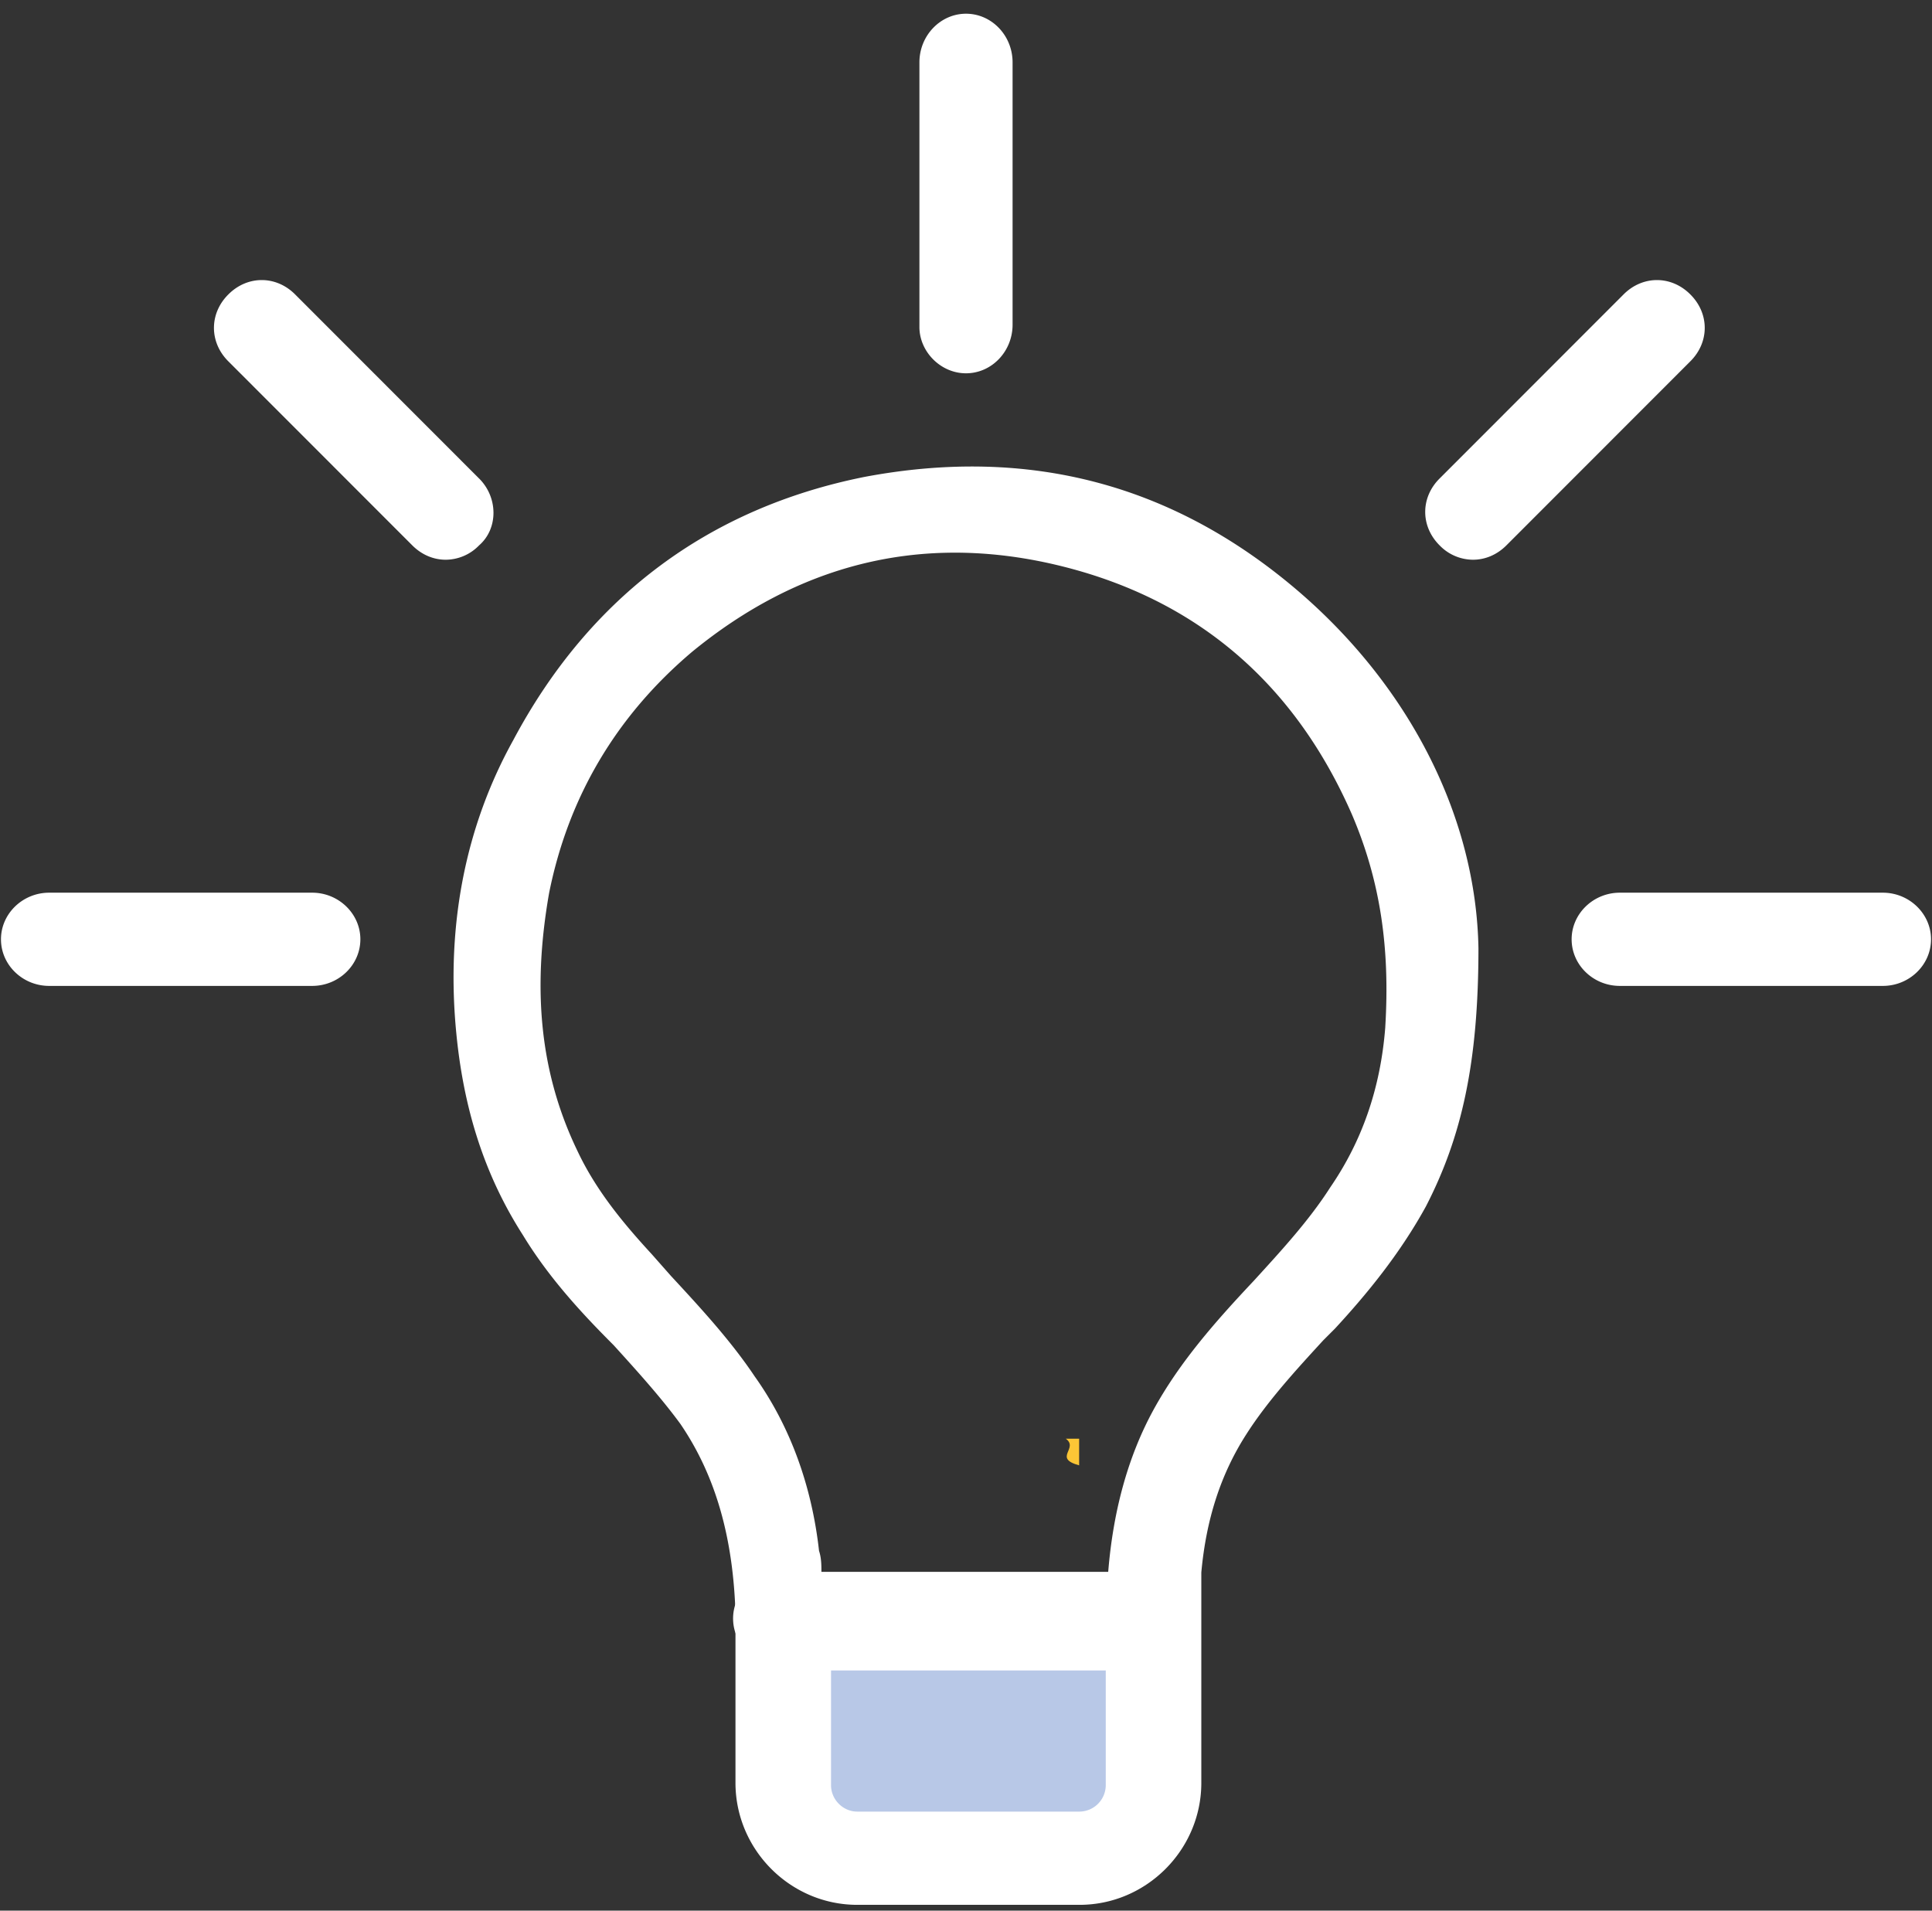 <svg width="91" height="90" fill="none" xmlns="http://www.w3.org/2000/svg"><rect width="100%" height="100%" fill="#333333" stroke="none"/><path fill-rule="evenodd" clip-rule="evenodd" d="M50.829 69.025c-1.254-.345 0-.797-.627-1.255h.627v1.255z" fill="#FCC636"/><path fill-rule="evenodd" clip-rule="evenodd" d="M54.334 78.435H36.779c-1.235 0-2.25-.985-2.25-2.196 0-1.204 1.015-2.196 2.25-2.196h17.442c1.235 0 2.25.992 2.25 2.196 0 1.21-.902 2.196-2.137 2.196z" fill="#fff"/><path fill-rule="evenodd" clip-rule="evenodd" d="M51.074 87.217H40.547c-1.924 0-3.51-1.505-3.51-3.337v-7.327h17.547v7.327c.113 1.832-1.473 3.337-3.51 3.337z" fill="#B8C8E7"/><path fill-rule="evenodd" clip-rule="evenodd" d="M61.312 27.985c-5.963-5.182-12.828-6.982-20.595-5.52-7.317 1.467-12.94 5.633-16.54 12.396-2.25 4.052-3.153 8.675-2.701 13.631.338 3.72 1.348 6.87 3.153 9.686 1.235 2.033 2.809 3.72 4.276 5.188 1.122 1.236 2.244 2.478 3.147 3.714 1.687 2.478 2.477 5.408 2.59 8.902v7.998c0 3.156 2.589 5.747 5.736 5.747h10.47c3.147 0 5.736-2.591 5.736-5.747v-9.91c.226-2.478.903-4.624 2.138-6.537 1.01-1.575 2.364-3.043 3.599-4.391l.564-.565c1.461-1.581 3.04-3.494 4.276-5.746 1.686-3.269 2.476-6.763 2.476-12.17-.112-6.086-3.153-12.165-8.325-16.675zm-9.229 56.108a1.25 1.25 0 01-1.235 1.242h-10.47c-.67 0-1.235-.564-1.235-1.242v-5.407h12.94v5.407zM65.249 48.38c-.226 2.93-1.122 5.408-2.59 7.547-1.009 1.581-2.363 3.043-3.598 4.398-1.8 1.913-3.492 3.826-4.727 6.079-1.235 2.258-1.913 4.849-2.138 7.666H38.69c0-.34 0-.678-.112-1.017-.339-3.042-1.348-5.859-3.035-8.224-1.128-1.688-2.589-3.268-3.943-4.73l-.897-1.016c-1.241-1.35-2.589-2.93-3.492-4.843-1.8-3.72-2.138-7.66-1.348-12.17.903-4.505 3.147-8.338 6.752-11.38 4.953-4.053 10.577-5.52 16.765-4.166 6.64 1.462 11.48 5.408 14.294 11.832 1.348 3.149 1.8 6.304 1.574 10.024zM45.5 17.584c1.21 0 2.194-1.029 2.194-2.29V2.936c0-1.261-.984-2.29-2.194-2.29-1.204 0-2.194 1.029-2.194 2.29v12.471c0 1.148.99 2.177 2.194 2.177zM14.704 42.05H2.316c-1.247 0-2.27.99-2.27 2.195 0 1.211 1.023 2.196 2.27 2.196h12.388c1.248 0 2.27-.985 2.27-2.196 0-1.204-1.022-2.195-2.27-2.195zm7.862-19.51l-8.664-8.67c-.896-.903-2.25-.903-3.147 0-.903.897-.903 2.252 0 3.15l8.664 8.669c.451.452 1.01.677 1.574.677a2.2 2.2 0 001.573-.677c.903-.784.903-2.252 0-3.15zm57.052-8.67c-.896-.903-2.25-.903-3.147 0l-8.664 8.67c-.903.897-.903 2.252 0 3.149a2.2 2.2 0 001.573.677c.565 0 1.123-.225 1.574-.677l8.664-8.67c.903-.897.903-2.252 0-3.149zm9.066 28.18H76.296c-1.248 0-2.27.99-2.27 2.195 0 1.211 1.022 2.196 2.27 2.196h12.388c1.247 0 2.27-.985 2.27-2.196 0-1.204-1.023-2.195-2.27-2.195z" fill="#fff"/></svg>